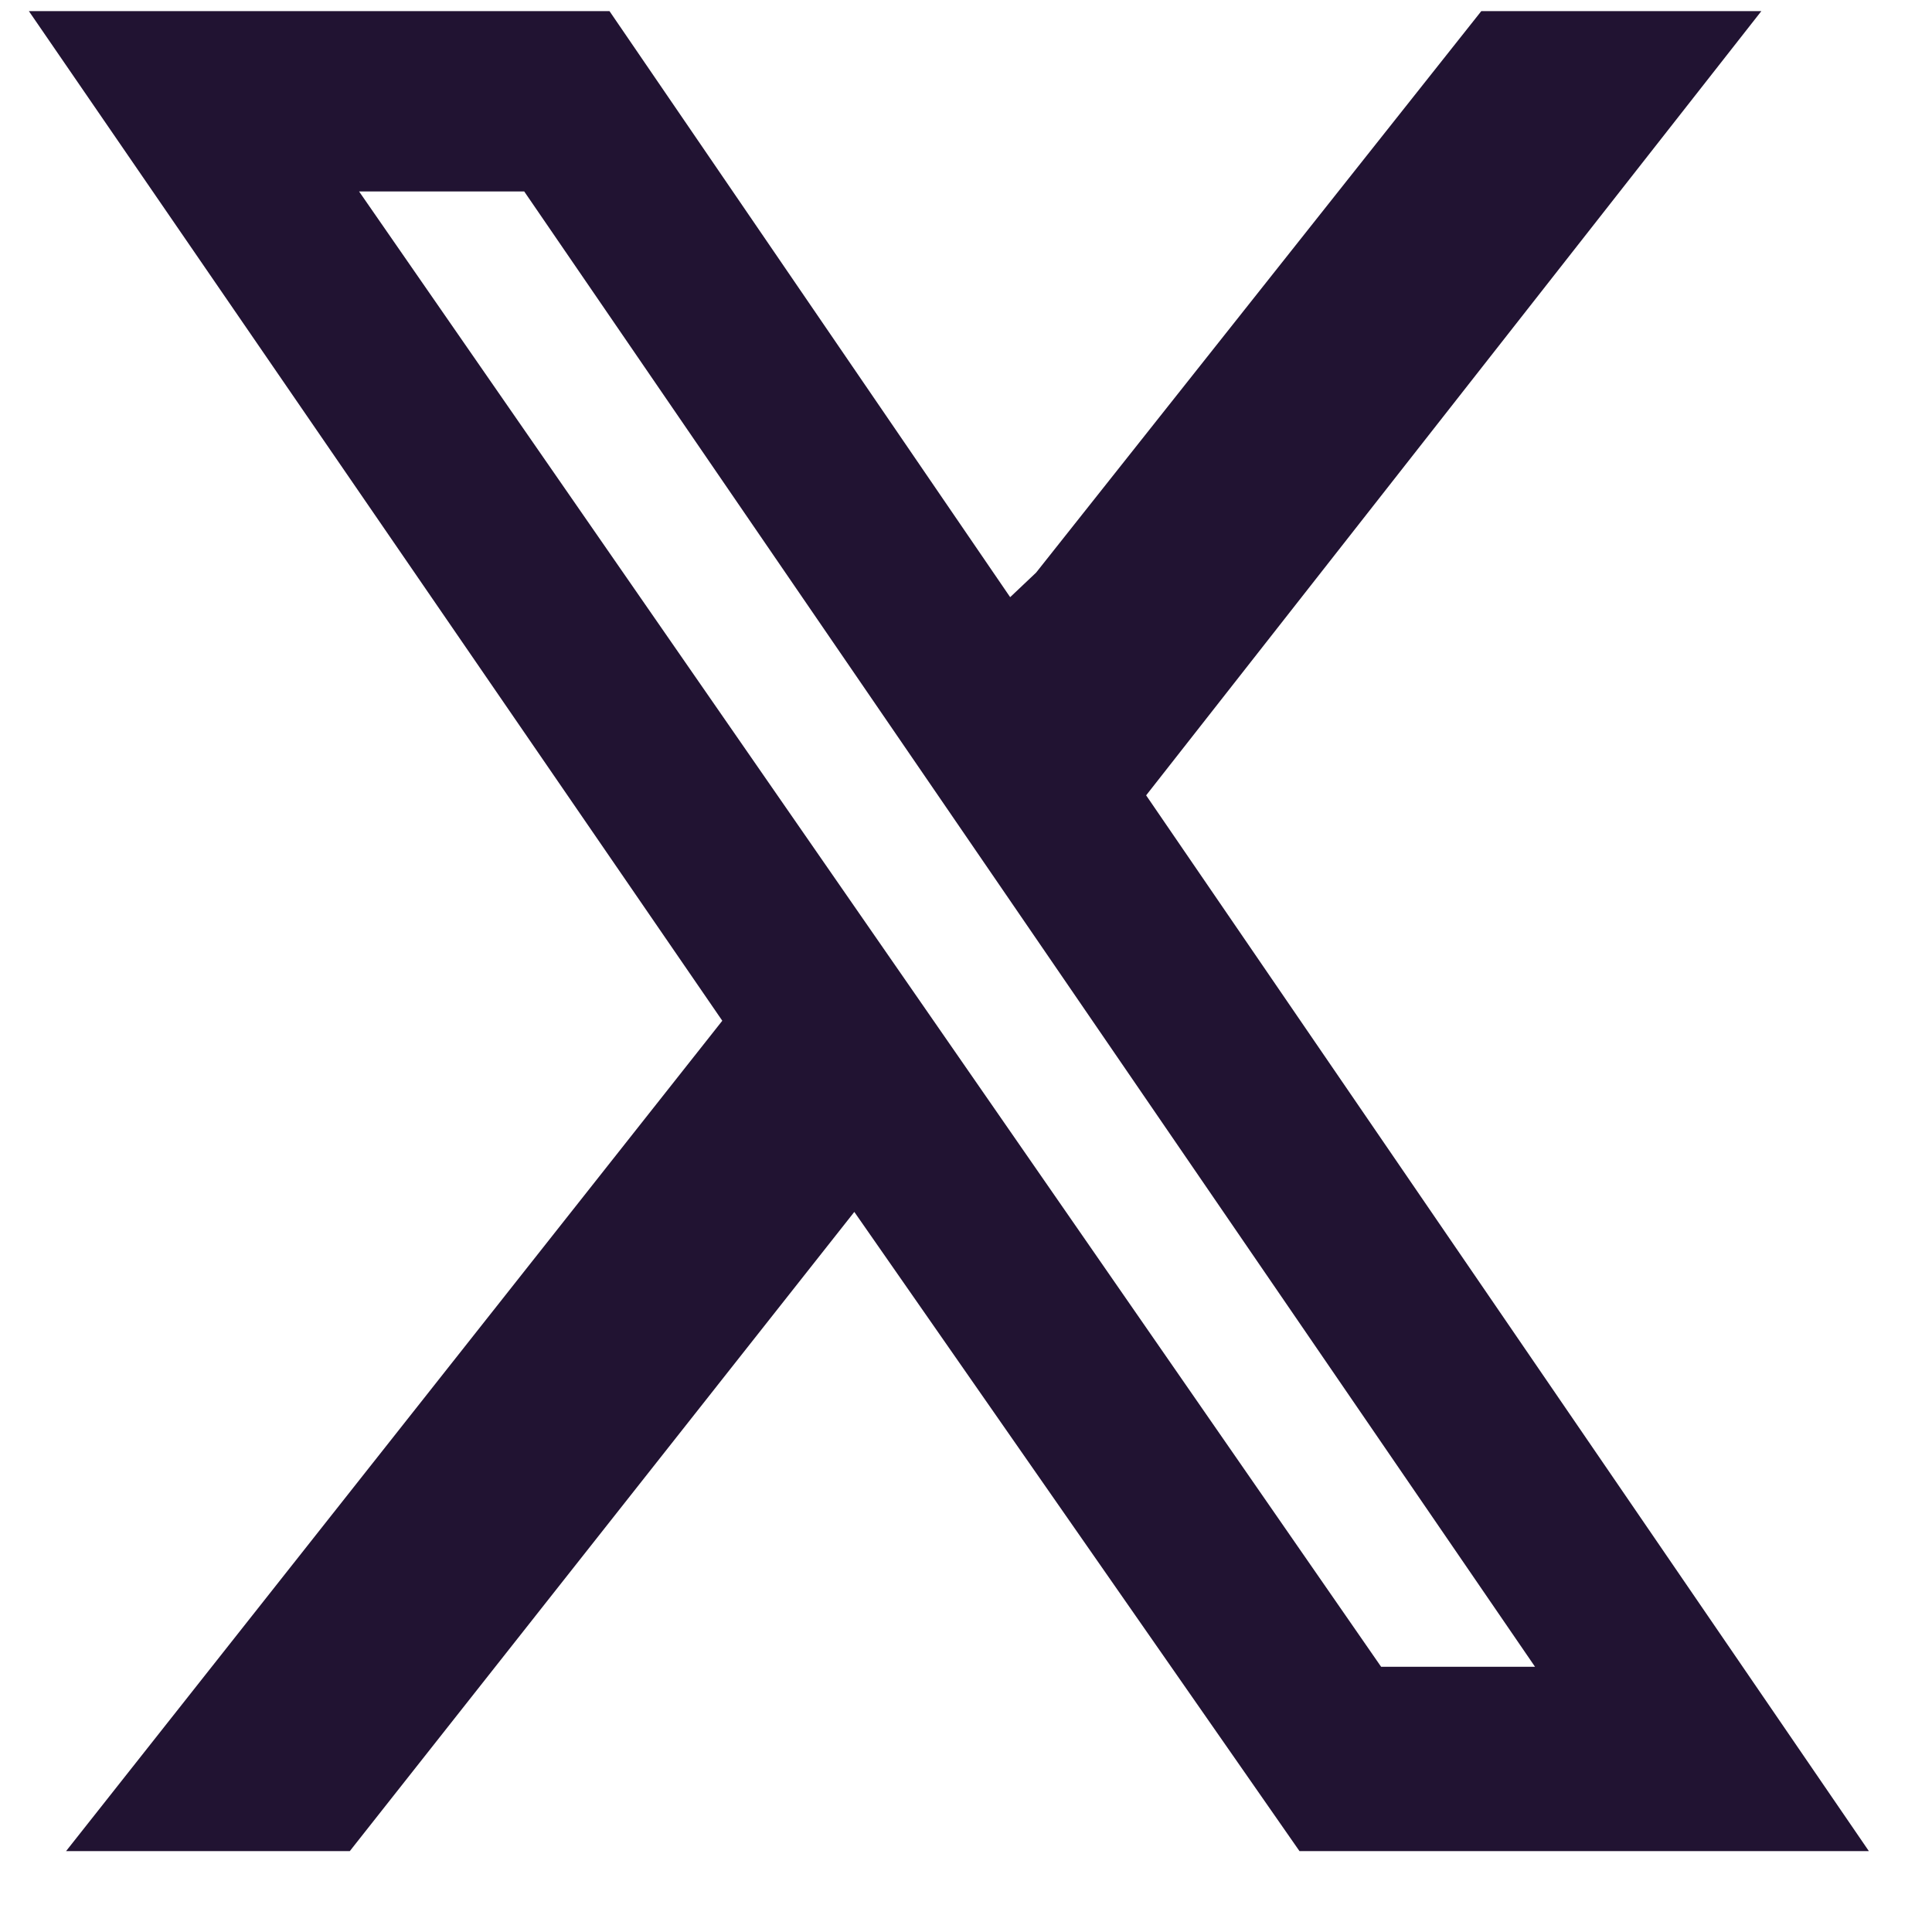 <svg width="21" height="21" viewBox="0 0 21 21" fill="none" xmlns="http://www.w3.org/2000/svg" >
<g clipPath="url(#clip0_3453_24388)">
<path d="M6.625 0.121L10.98 6.491L11.262 6.224L16.101 0.121H19.145L12.458 8.645L20.314 20.121H14.125L9.286 13.173L3.802 20.121H0.718L7.851 11.095L0.314 0.121H6.625ZM5.698 2.081H3.903L15.012 18.117H16.685L5.698 2.081Z" fill="#211332" />
</g>
<defs>
<clipPath id="clip0_3453_24388">
<rect width="20" height="20" fill="white" transform="translate(0.314 0.121)" />
</clipPath>
</defs>
</svg>